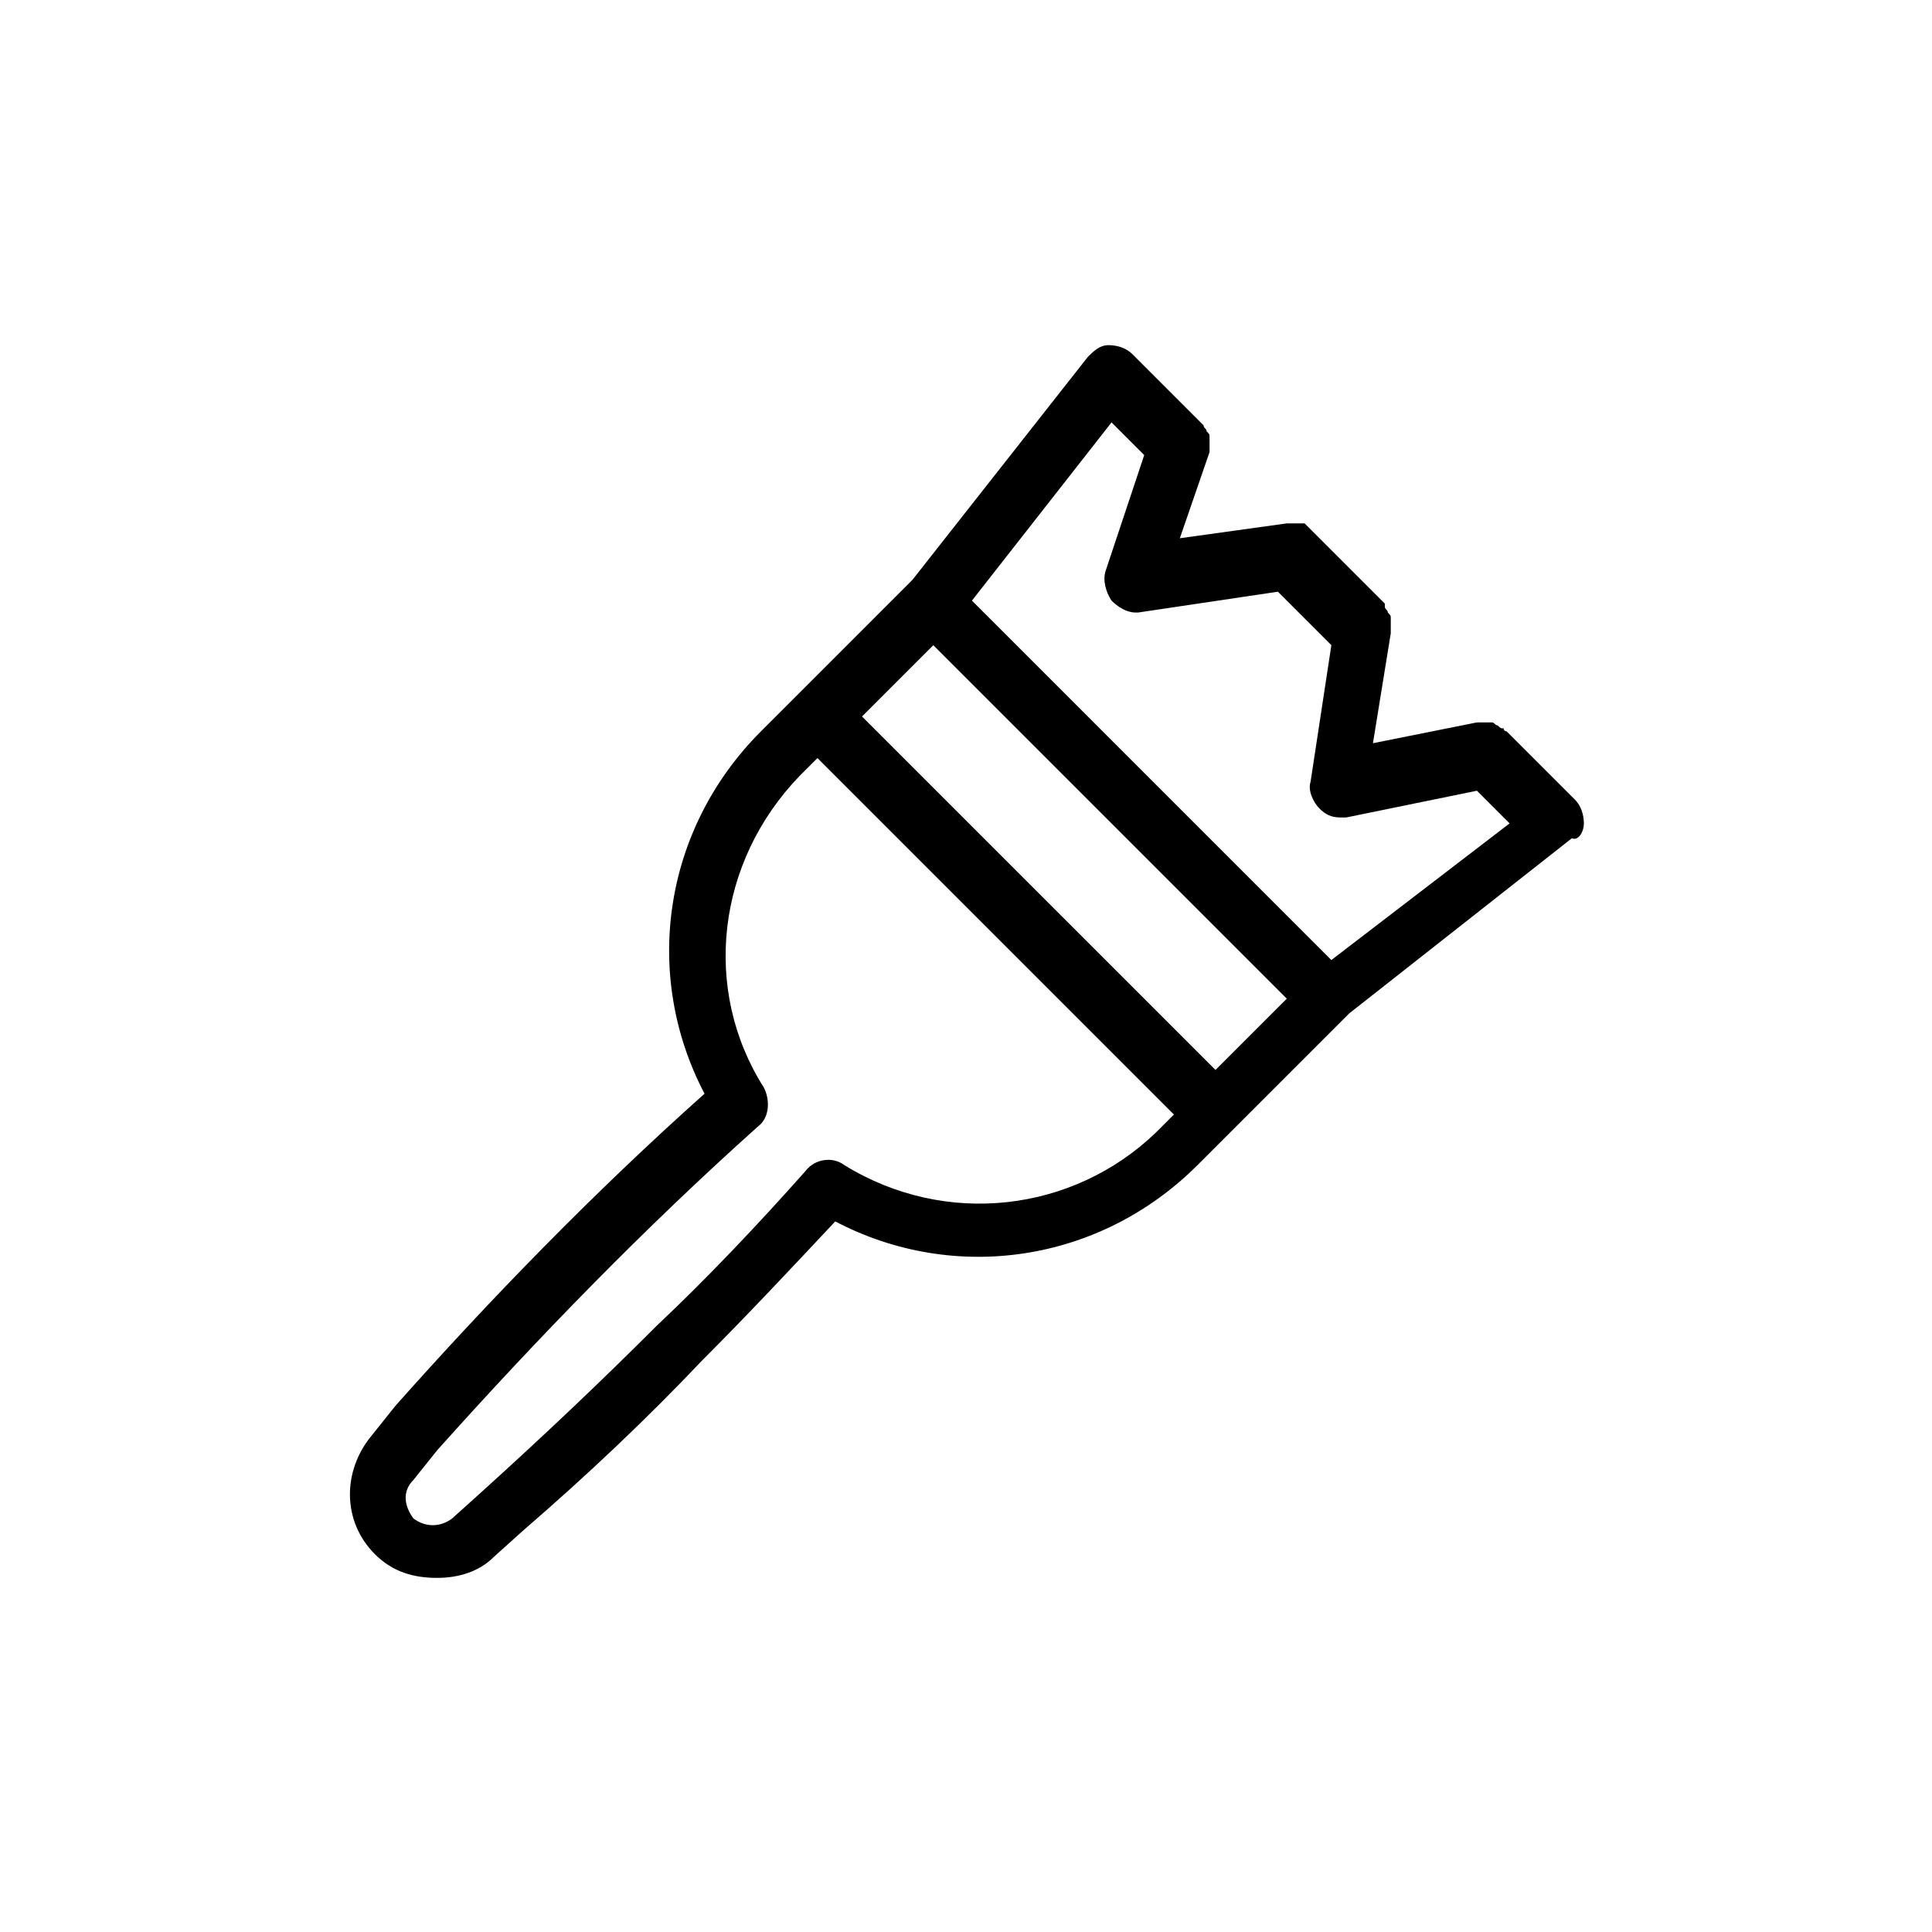 <?xml version="1.0" encoding="UTF-8"?>
<!-- Uploaded to: ICON Repo, www.svgrepo.com, Generator: ICON Repo Mixer Tools -->
<svg fill="#000000" width="800px" height="800px" version="1.1" viewBox="144 144 512 512" xmlns="http://www.w3.org/2000/svg">
 <path d="m563.74 362.21c0-2.363-0.789-4.723-2.363-6.297l-18.105-18.105s-0.789 0-0.789-0.789c-0.785 0.004-0.785 0.004-1.574-0.785-0.789 0-0.789-0.789-1.574-0.789h-1.574-1.574-0.789l-27.551 5.512 4.723-29.125v-0.789-1.574-1.574c0-0.789 0-0.789-0.789-1.574 0-0.789-0.789-0.789-0.789-1.574v-0.789l-21.254-21.254h-0.789-1.574-1.574-0.789l-28.34 3.938 7.871-22.828v-0.789-1.574-1.574c0-0.789 0-0.789-0.789-1.574 0-0.789-0.789-0.789-0.789-1.574l-18.895-18.895c-1.574-1.574-3.938-2.363-6.297-2.363-2.363 0-3.938 1.574-5.512 3.148l-46.445 59.039-40.148 40.148c-25.977 25.977-31.488 64.551-14.957 96.039-29.125 25.977-56.68 54.316-81.867 82.656l-6.297 7.871c-7.871 9.445-7.871 22.828 0.789 31.488 4.723 4.723 10.234 6.297 16.531 6.297 5.512 0 11.02-1.574 14.957-5.512l7.871-7.086c17.32-14.957 33.062-29.914 47.23-44.871 11.809-11.809 23.617-24.402 35.426-37 31.488 16.531 70.062 11.02 96.039-14.957l40.148-40.148 59.039-46.445c1.59 0.801 3.164-1.562 3.164-3.926zm-196.02 90.531c-3.148-2.363-7.871-1.574-10.234 1.574-12.594 14.168-25.977 28.34-39.359 40.934-14.957 14.957-29.914 29.125-46.445 44.082l-7.871 7.086c-3.148 2.363-7.086 2.363-10.234 0-2.363-3.148-3.148-7.086 0-10.234l6.297-7.871c26.766-29.914 55.105-59.039 85.02-85.805 3.148-2.363 3.148-7.086 1.574-10.234-16.531-25.977-12.594-59.828 9.445-82.656l4.723-4.723 94.465 94.465-4.723 4.723c-22.043 21.254-55.891 25.191-82.656 8.66zm98.402-25.191-93.68-93.676 18.895-18.895 93.676 93.676zm30.699-29.125-95.25-95.254 37-47.23 8.66 8.66-10.234 30.699c-0.789 2.363 0 5.512 1.574 7.871 1.574 1.574 3.938 3.148 6.297 3.148h0.789l37-5.512 14.168 14.168-5.512 36.211c-0.789 2.363 0.789 5.512 2.363 7.086 1.574 1.574 3.148 2.363 5.512 2.363h1.574l34.637-7.086 8.66 8.66z"/>
</svg>